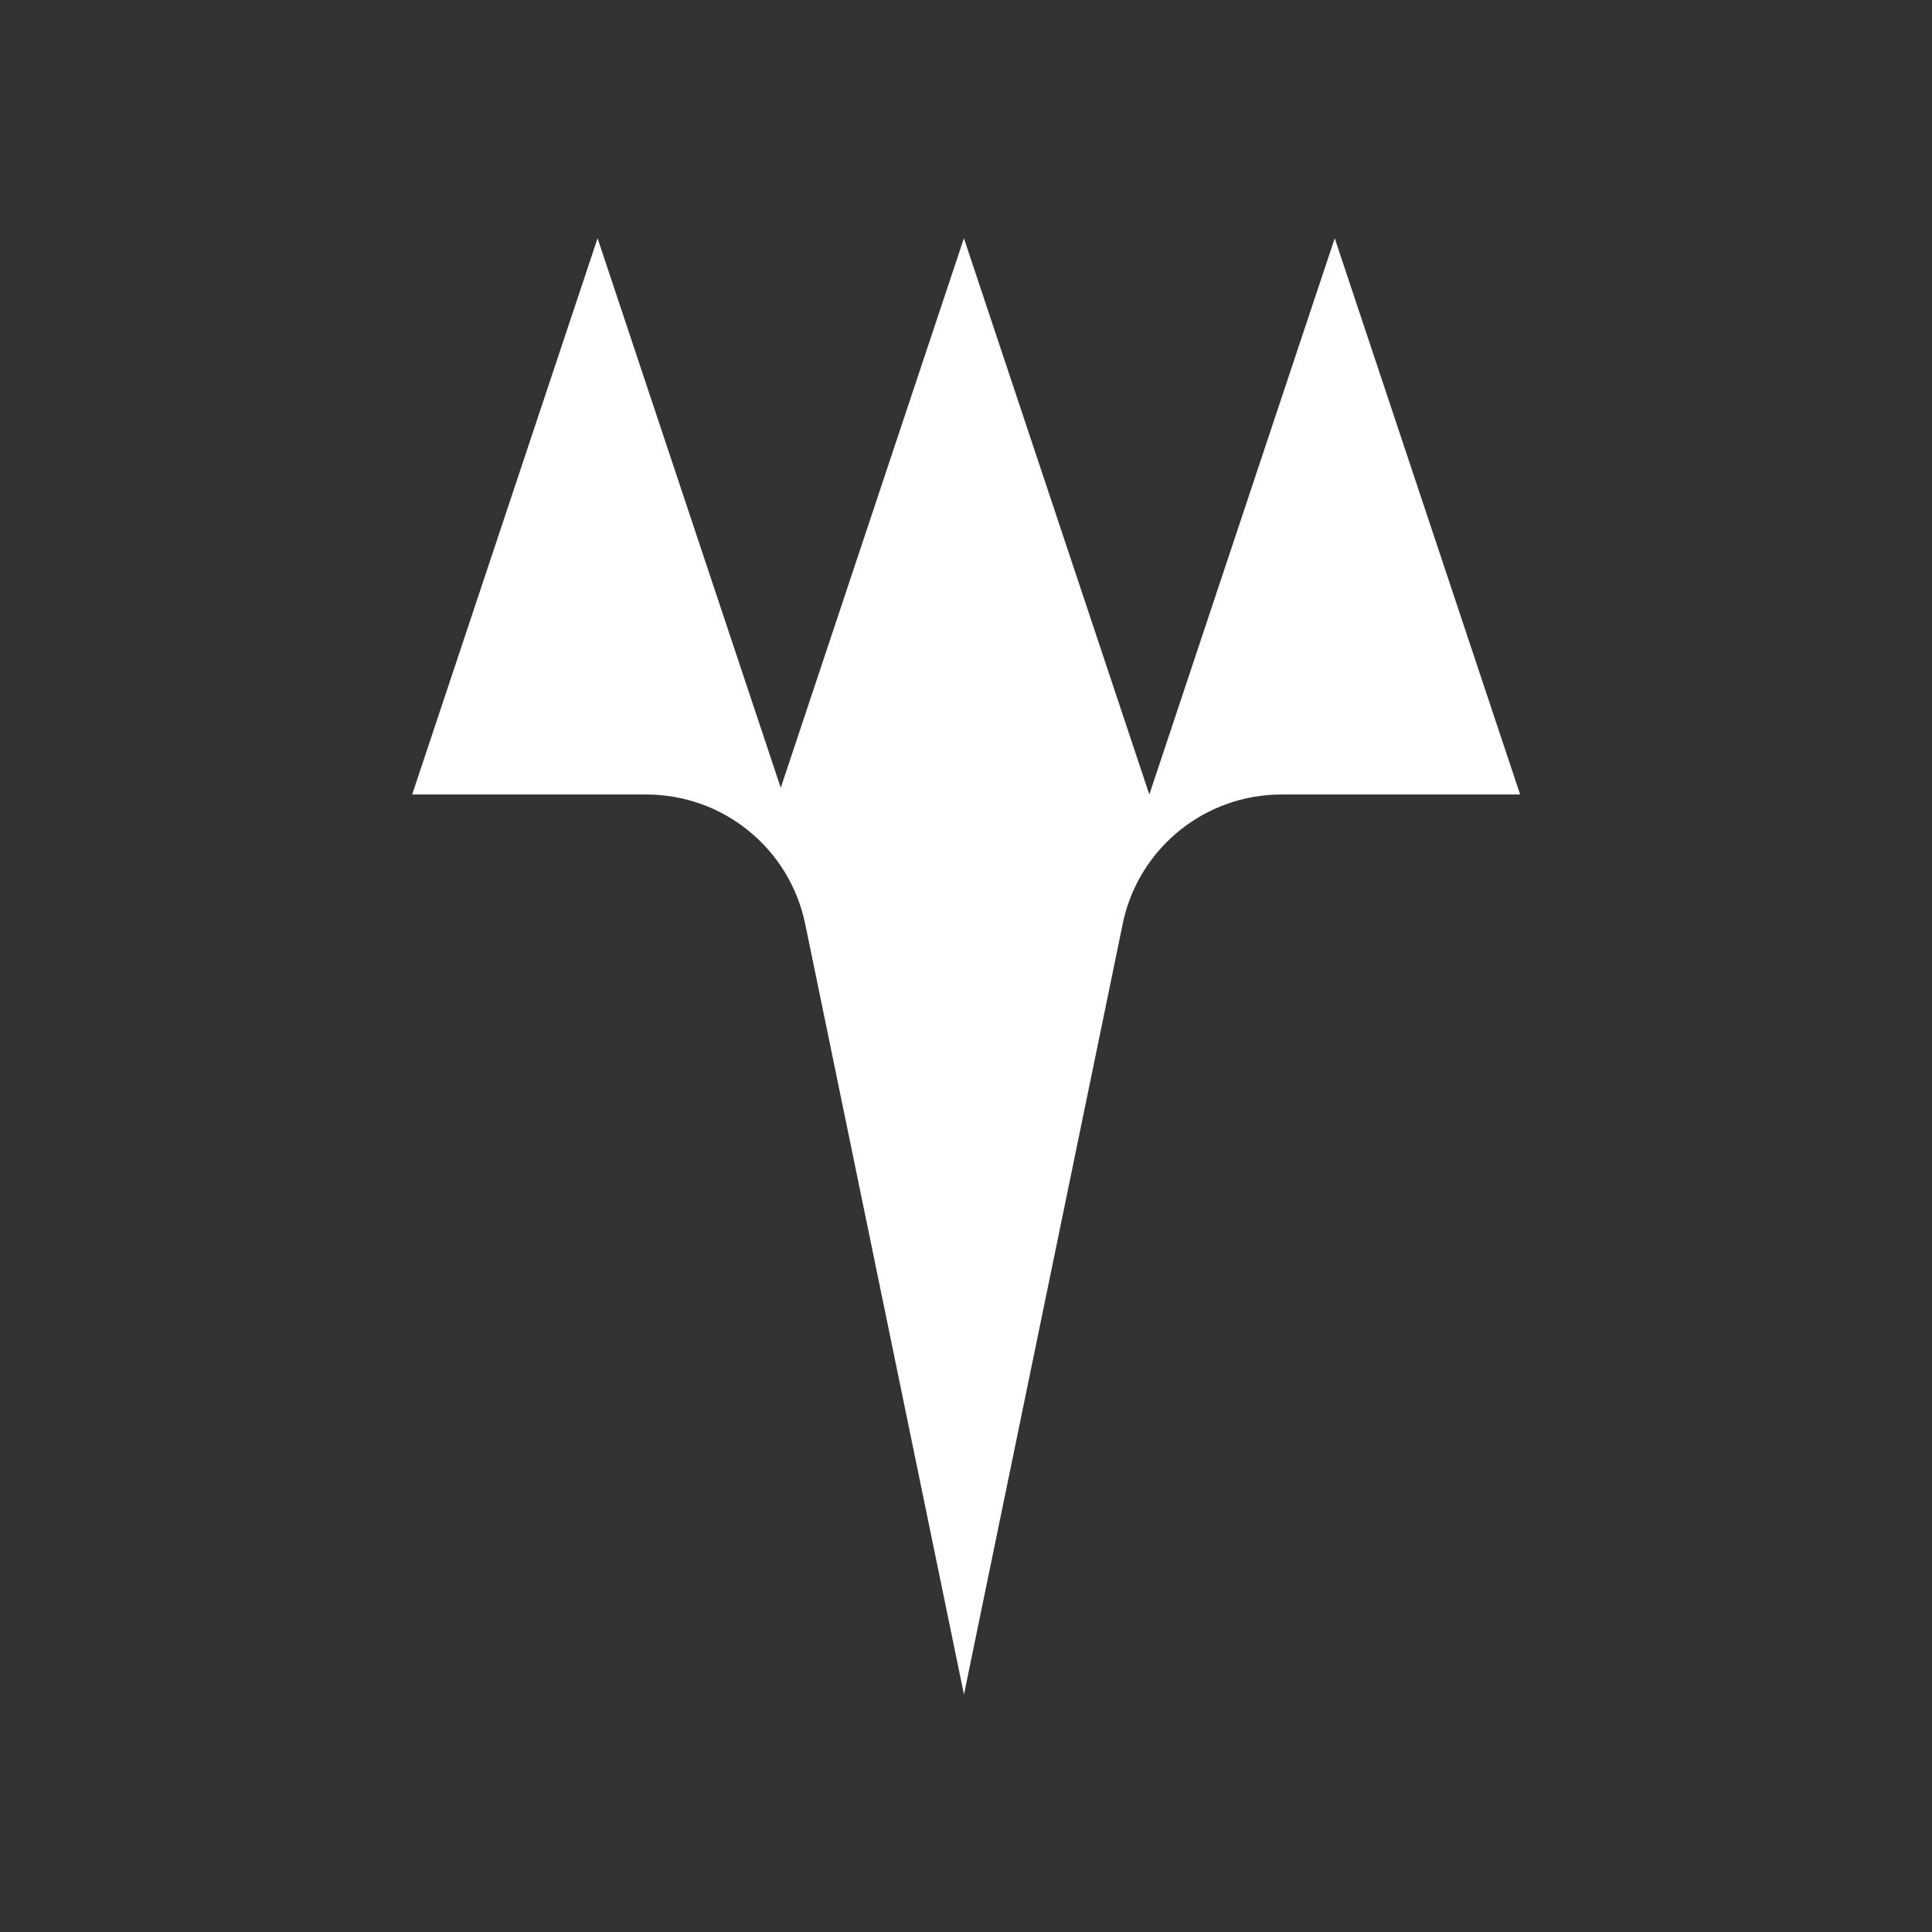 <svg width="300" height="300" viewBox="0 0 300 300" fill="none" xmlns="http://www.w3.org/2000/svg">
<rect x="0" y="0" width="300" height="300" fill="#333333" stroke="none"/>
<path d="M236.046 123.371H198.979C187.205 123.371 177.029 131.529 174.435 142.968L149.683 263.125L125.131 143.948C125.095 143.787 125.06 143.625 125.026 143.462C122.617 131.765 112.318 123.371 100.375 123.371H64L92.79 37L121.234 122.331L149.677 37L178.467 123.371L207.257 37L236.046 123.371Z" fill="white"/>
</svg>
